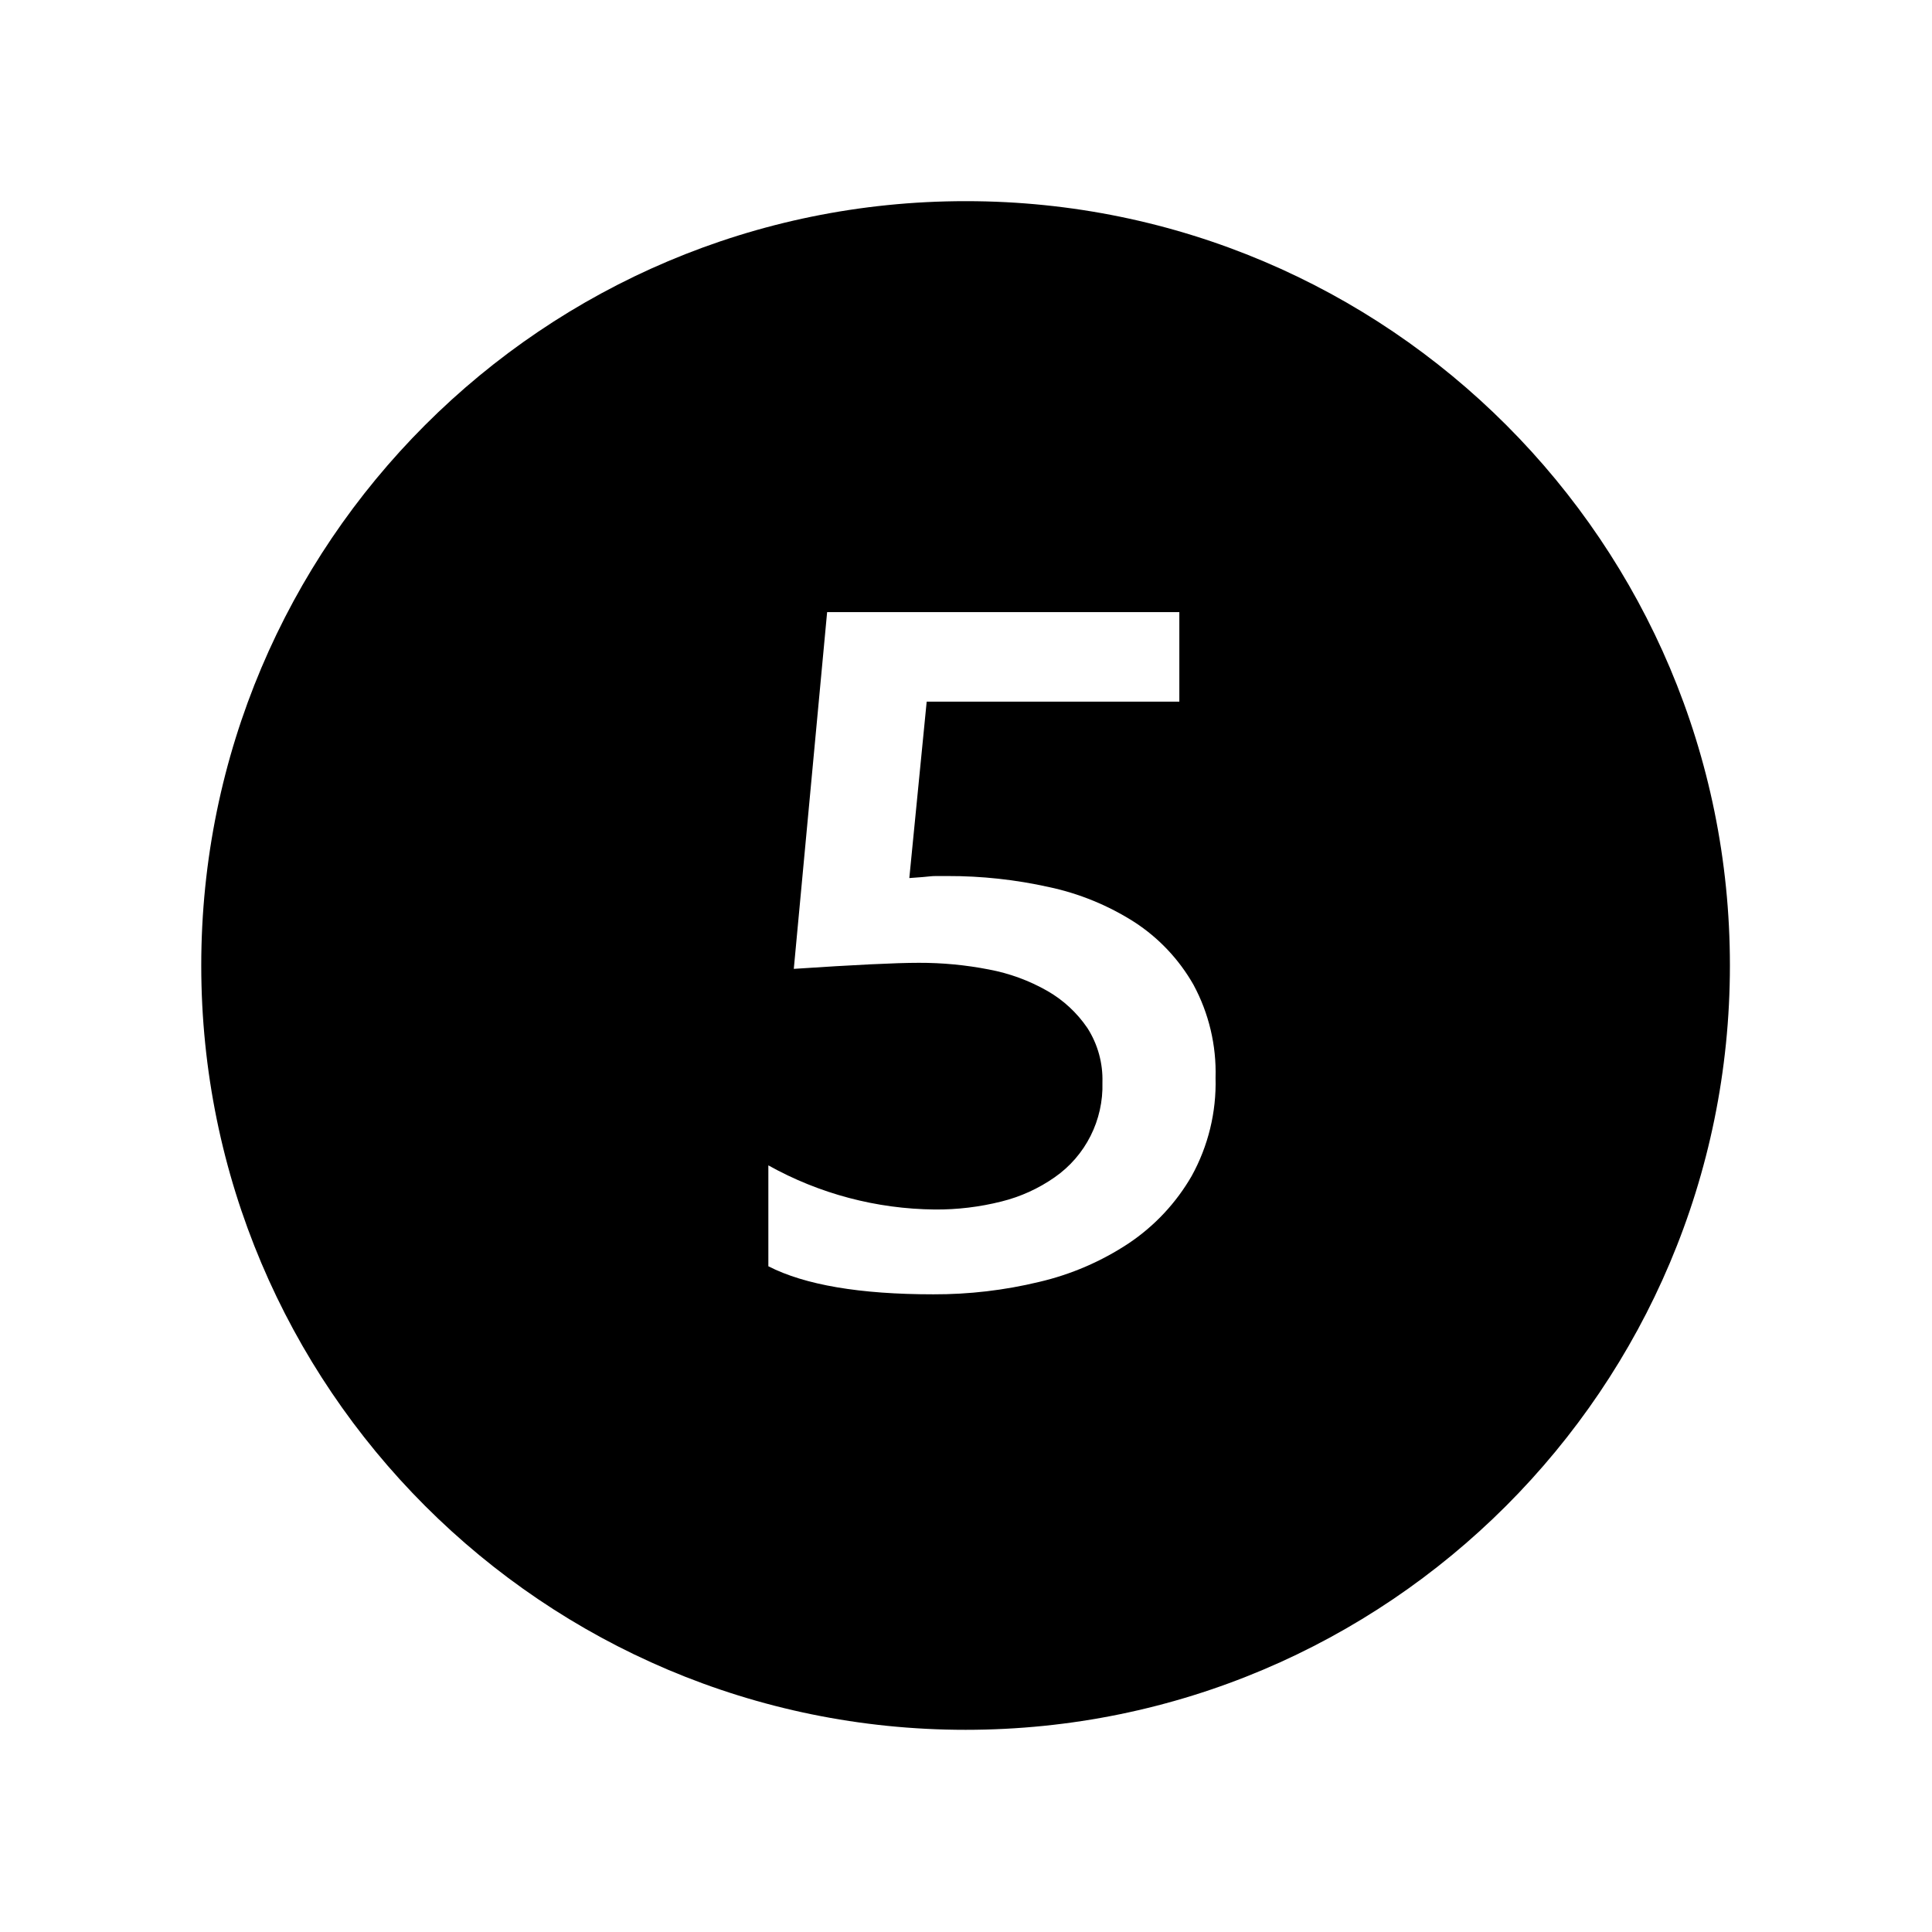 <svg width="83" height="83" xmlns="http://www.w3.org/2000/svg" xmlns:xlink="http://www.w3.org/1999/xlink" xml:space="preserve" overflow="hidden"><g transform="translate(-592 -312)"><path d="M633.482 320.642C615.347 320.642 600.646 335.343 600.646 353.478 600.646 371.612 615.347 386.314 633.482 386.314 651.617 386.314 666.318 371.612 666.318 353.478 666.326 335.351 651.639 320.65 633.513 320.642 633.503 320.642 633.492 320.642 633.482 320.642ZM643.193 362.525C642.526 363.68 641.603 364.667 640.495 365.41 639.318 366.191 638.01 366.754 636.634 367.074 635.149 367.432 633.626 367.61 632.099 367.605 628.941 367.605 626.578 367.203 625.009 366.4L625.009 362.065C627.195 363.285 629.652 363.937 632.156 363.961 633.123 363.969 634.088 363.853 635.027 363.616 635.844 363.413 636.618 363.061 637.308 362.578 638.637 361.654 639.41 360.12 639.361 358.502 639.386 357.674 639.161 356.859 638.714 356.162 638.268 355.507 637.68 354.962 636.992 354.569 636.213 354.125 635.366 353.815 634.485 353.65 633.492 353.456 632.482 353.36 631.47 353.363 630.495 353.363 628.705 353.45 626.102 353.623L627.534 338.296 642.665 338.296 642.665 342.143 631.811 342.143 631.065 349.722C631.332 349.703 631.524 349.688 631.639 349.679 631.754 349.669 631.854 349.66 631.939 349.65 632.03 349.64 632.122 349.635 632.214 349.635L632.701 349.635C634.169 349.631 635.632 349.79 637.065 350.109 638.37 350.387 639.615 350.898 640.739 351.616 641.785 352.296 642.653 353.217 643.27 354.301 643.934 355.528 644.262 356.91 644.221 358.305 644.261 359.778 643.906 361.235 643.193 362.525Z"/></g></svg>